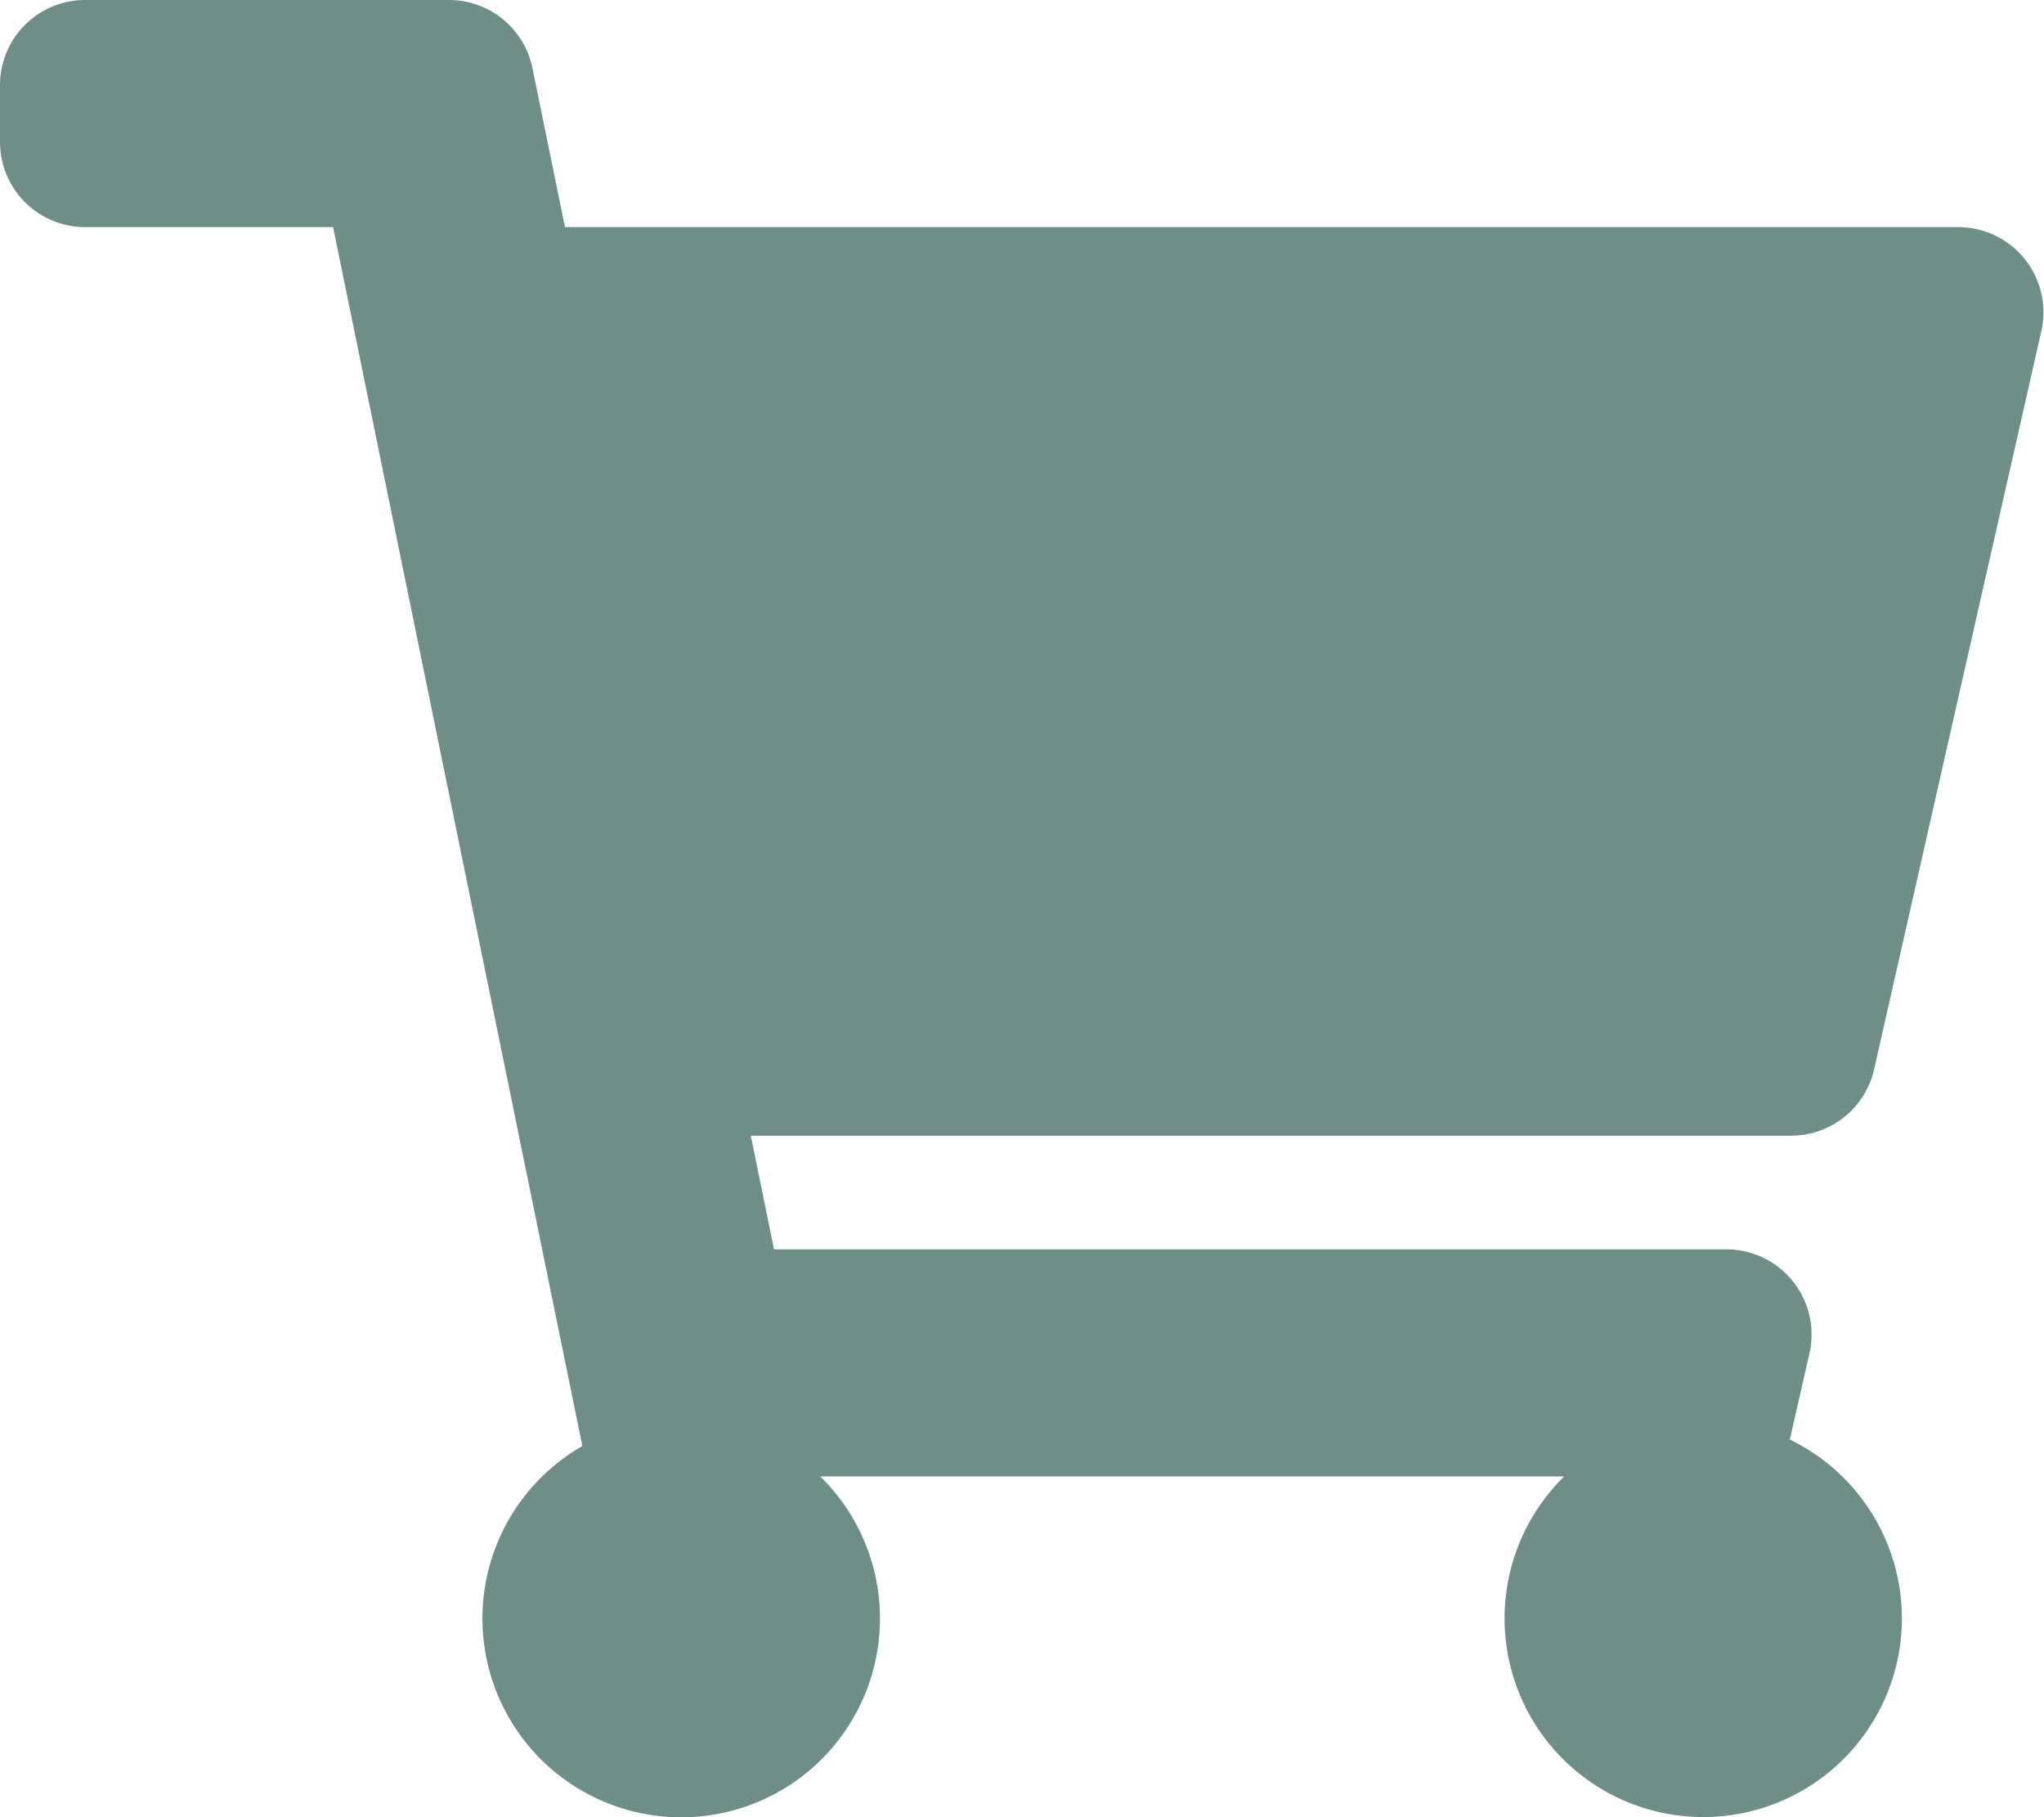 <svg xmlns="http://www.w3.org/2000/svg" width="18.335" height="16.297" viewBox="0 0 18.335 16.297">
  <path id="Icon_awesome-shopping-cart" data-name="Icon awesome-shopping-cart" d="M16.811,9.591l1.5-6.621a.764.764,0,0,0-.745-.933H5.068L4.776.611A.764.764,0,0,0,4.028,0H.764A.764.764,0,0,0,0,.764v.509a.764.764,0,0,0,.764.764H2.988L5.224,12.969a1.783,1.783,0,1,0,2.134.273h6.673a1.782,1.782,0,1,0,2.024-.331l.176-.773a.764.764,0,0,0-.745-.933H6.943l-.208-1.019h9.331A.764.764,0,0,0,16.811,9.591Z" fill="#6f8e88"/>
</svg>
